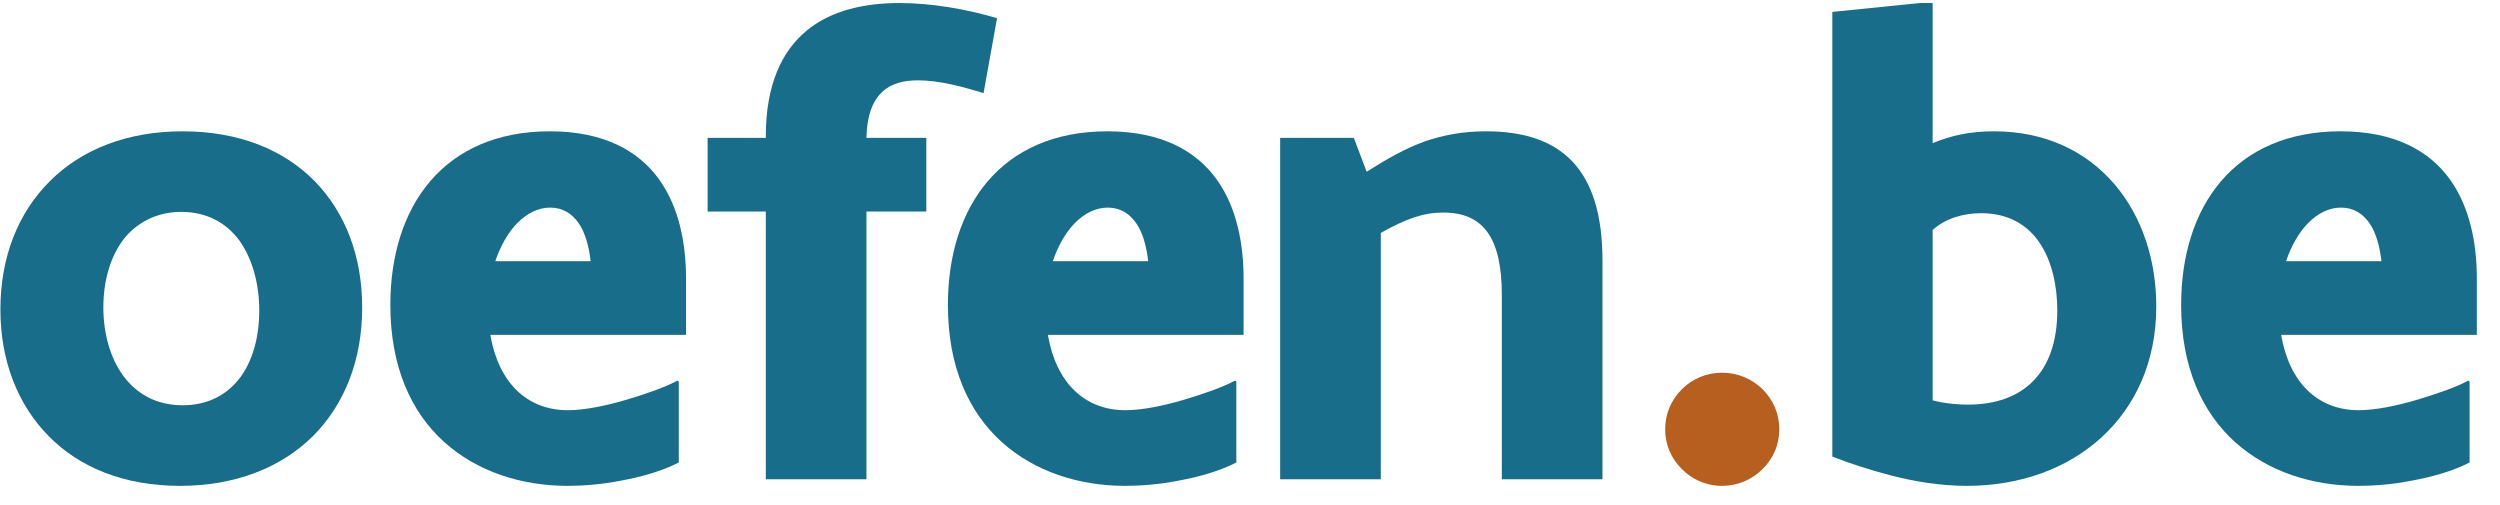 <?xml version="1.0" encoding="UTF-8"?>
<svg width="193px" height="39px" viewBox="0 0 193 39" version="1.1" xmlns="http://www.w3.org/2000/svg" xmlns:xlink="http://www.w3.org/1999/xlink">
    <title>oefen full</title>
    <g id="oefen-full" stroke="none" stroke-width="1" fill="none" fill-rule="evenodd">
        <path d="M0.031,23.898 C0.031,19.836 1.402,16.408 3.865,13.971 C6.303,11.533 9.832,10.137 14.098,10.137 C18.439,10.137 21.893,11.559 24.279,13.971 C26.666,16.408 27.961,19.785 27.961,23.746 C27.961,27.809 26.59,31.236 24.152,33.674 C21.689,36.111 18.16,37.508 13.895,37.508 C9.629,37.508 6.15,36.111 3.764,33.674 C1.377,31.262 0.031,27.859 0.031,23.898 Z M7.979,23.721 C7.979,25.752 8.512,27.656 9.527,29.027 C10.543,30.398 12.066,31.287 14.098,31.287 C16.027,31.287 17.5,30.5 18.516,29.18 C19.506,27.859 20.014,26.031 20.014,23.975 C20.014,21.943 19.506,20.039 18.516,18.617 C17.5,17.221 16.002,16.357 13.971,16.357 C11.99,16.357 10.441,17.297 9.527,18.49 C8.512,19.836 7.979,21.689 7.979,23.721 Z" id="Shape" fill="#176D8A" fill-rule="nonzero"/>
        <path d="M52.402,29.459 L52.402,35.705 C51.057,36.391 49.482,36.822 47.959,37.102 C46.436,37.406 44.963,37.508 43.82,37.508 C40.266,37.508 36.838,36.416 34.299,34.131 C31.76,31.846 30.135,28.342 30.135,23.543 C30.135,19.76 31.15,16.408 33.207,13.996 C35.264,11.584 38.361,10.137 42.449,10.137 C46.639,10.137 49.305,11.66 50.879,13.844 C52.453,16.027 52.961,18.871 52.961,21.486 L52.961,25.854 L37.854,25.854 C38.488,29.535 40.672,31.668 43.846,31.668 C45.09,31.668 46.74,31.338 48.289,30.881 C49.838,30.424 51.361,29.891 52.301,29.383 L52.402,29.459 Z M38.234,20.166 L45.598,20.166 C45.471,19.049 45.191,17.982 44.684,17.246 C44.176,16.51 43.465,16.027 42.475,16.027 C41.535,16.027 40.672,16.484 39.961,17.195 C39.225,17.932 38.641,18.973 38.234,20.166 Z" id="Shape" fill="#176D8A" fill-rule="nonzero"/>
        <path d="M59.121,10.645 L59.121,10.518 C59.121,6.531 60.365,3.941 62.27,2.367 C64.174,0.793 66.764,0.234 69.43,0.234 C71.969,0.234 74.635,0.717 76.971,1.402 L75.93,7.191 C74.381,6.709 72.502,6.201 70.877,6.201 C69.785,6.201 68.795,6.43 68.084,7.115 C67.373,7.801 66.916,8.918 66.891,10.645 L71.512,10.645 L71.512,16.332 L66.891,16.332 L66.891,37 L59.121,37 L59.121,16.332 L54.627,16.332 L54.627,10.645 L59.121,10.645 Z" id="Path" fill="#176D8A" fill-rule="nonzero"/>
        <path d="M95.445,29.459 L95.445,35.705 C94.1,36.391 92.525,36.822 91.002,37.102 C89.479,37.406 88.006,37.508 86.863,37.508 C83.309,37.508 79.881,36.416 77.342,34.131 C74.803,31.846 73.178,28.342 73.178,23.543 C73.178,19.76 74.193,16.408 76.25,13.996 C78.307,11.584 81.404,10.137 85.492,10.137 C89.682,10.137 92.348,11.66 93.922,13.844 C95.496,16.027 96.004,18.871 96.004,21.486 L96.004,25.854 L80.896,25.854 C81.531,29.535 83.715,31.668 86.889,31.668 C88.133,31.668 89.783,31.338 91.332,30.881 C92.881,30.424 94.404,29.891 95.344,29.383 L95.445,29.459 Z M81.277,20.166 L88.641,20.166 C88.514,19.049 88.234,17.982 87.727,17.246 C87.219,16.51 86.508,16.027 85.518,16.027 C84.578,16.027 83.715,16.484 83.004,17.195 C82.268,17.932 81.684,18.973 81.277,20.166 Z" id="Shape" fill="#176D8A" fill-rule="nonzero"/>
        <path d="M104.516,10.645 L105.506,13.26 C107.105,12.244 108.502,11.457 109.975,10.924 C111.447,10.416 112.971,10.137 114.723,10.137 C120.588,10.137 123.711,13.107 123.711,20.115 L123.711,37 L115.941,37 L115.941,22.781 C115.941,18.338 114.494,16.408 111.422,16.408 C109.898,16.408 108.527,16.891 106.598,17.982 L106.598,37 L98.828,37 L98.828,10.645 L104.516,10.645 Z" id="Path" fill="#176D8A" fill-rule="nonzero"/>
        <path d="M128.551,33.141 C128.551,31.922 129.033,30.855 129.846,30.043 C130.633,29.256 131.725,28.773 132.943,28.773 C134.162,28.773 135.254,29.256 136.066,30.043 C136.879,30.855 137.361,31.922 137.361,33.141 C137.361,34.359 136.879,35.426 136.066,36.213 C135.254,37.025 134.162,37.508 132.943,37.508 C131.725,37.508 130.633,37.025 129.846,36.213 C129.033,35.426 128.551,34.359 128.551,33.141 Z" id="Path" fill="#B65F1E" fill-rule="nonzero"/>
        <path d="M148.209,0.234 L149.199,0.234 L149.199,11.051 C150.621,10.467 152.068,10.137 153.922,10.137 C157.984,10.137 161.107,11.736 163.24,14.225 C165.373,16.713 166.465,20.09 166.465,23.645 C166.465,27.91 164.865,31.363 162.225,33.775 C159.584,36.188 155.928,37.508 151.84,37.508 C149.809,37.508 147.828,37.178 146.051,36.721 C144.273,36.264 142.674,35.73 141.455,35.248 L141.455,0.92 L148.209,0.234 Z M149.199,17.754 L149.199,30.906 C150.24,31.186 151.332,31.236 151.941,31.236 C156.182,31.236 158.822,28.773 158.822,23.975 C158.822,22.07 158.416,20.191 157.477,18.77 C156.537,17.373 155.064,16.459 152.957,16.459 C151.535,16.459 150.189,16.865 149.199,17.754 Z" id="Shape" fill="#176D8A" fill-rule="nonzero"/>
        <path d="M190.652,29.459 L190.652,35.705 C189.307,36.391 187.732,36.822 186.209,37.102 C184.686,37.406 183.213,37.508 182.07,37.508 C178.516,37.508 175.088,36.416 172.549,34.131 C170.01,31.846 168.385,28.342 168.385,23.543 C168.385,19.76 169.4,16.408 171.457,13.996 C173.514,11.584 176.611,10.137 180.699,10.137 C184.889,10.137 187.555,11.66 189.129,13.844 C190.703,16.027 191.211,18.871 191.211,21.486 L191.211,25.854 L176.104,25.854 C176.738,29.535 178.922,31.668 182.096,31.668 C183.34,31.668 184.99,31.338 186.539,30.881 C188.088,30.424 189.611,29.891 190.551,29.383 L190.652,29.459 Z M176.484,20.166 L183.848,20.166 C183.721,19.049 183.441,17.982 182.934,17.246 C182.426,16.51 181.715,16.027 180.725,16.027 C179.785,16.027 178.922,16.484 178.211,17.195 C177.475,17.932 176.891,18.973 176.484,20.166 Z" id="Shape" fill="#176D8A" fill-rule="nonzero"/>
    </g>
</svg>
